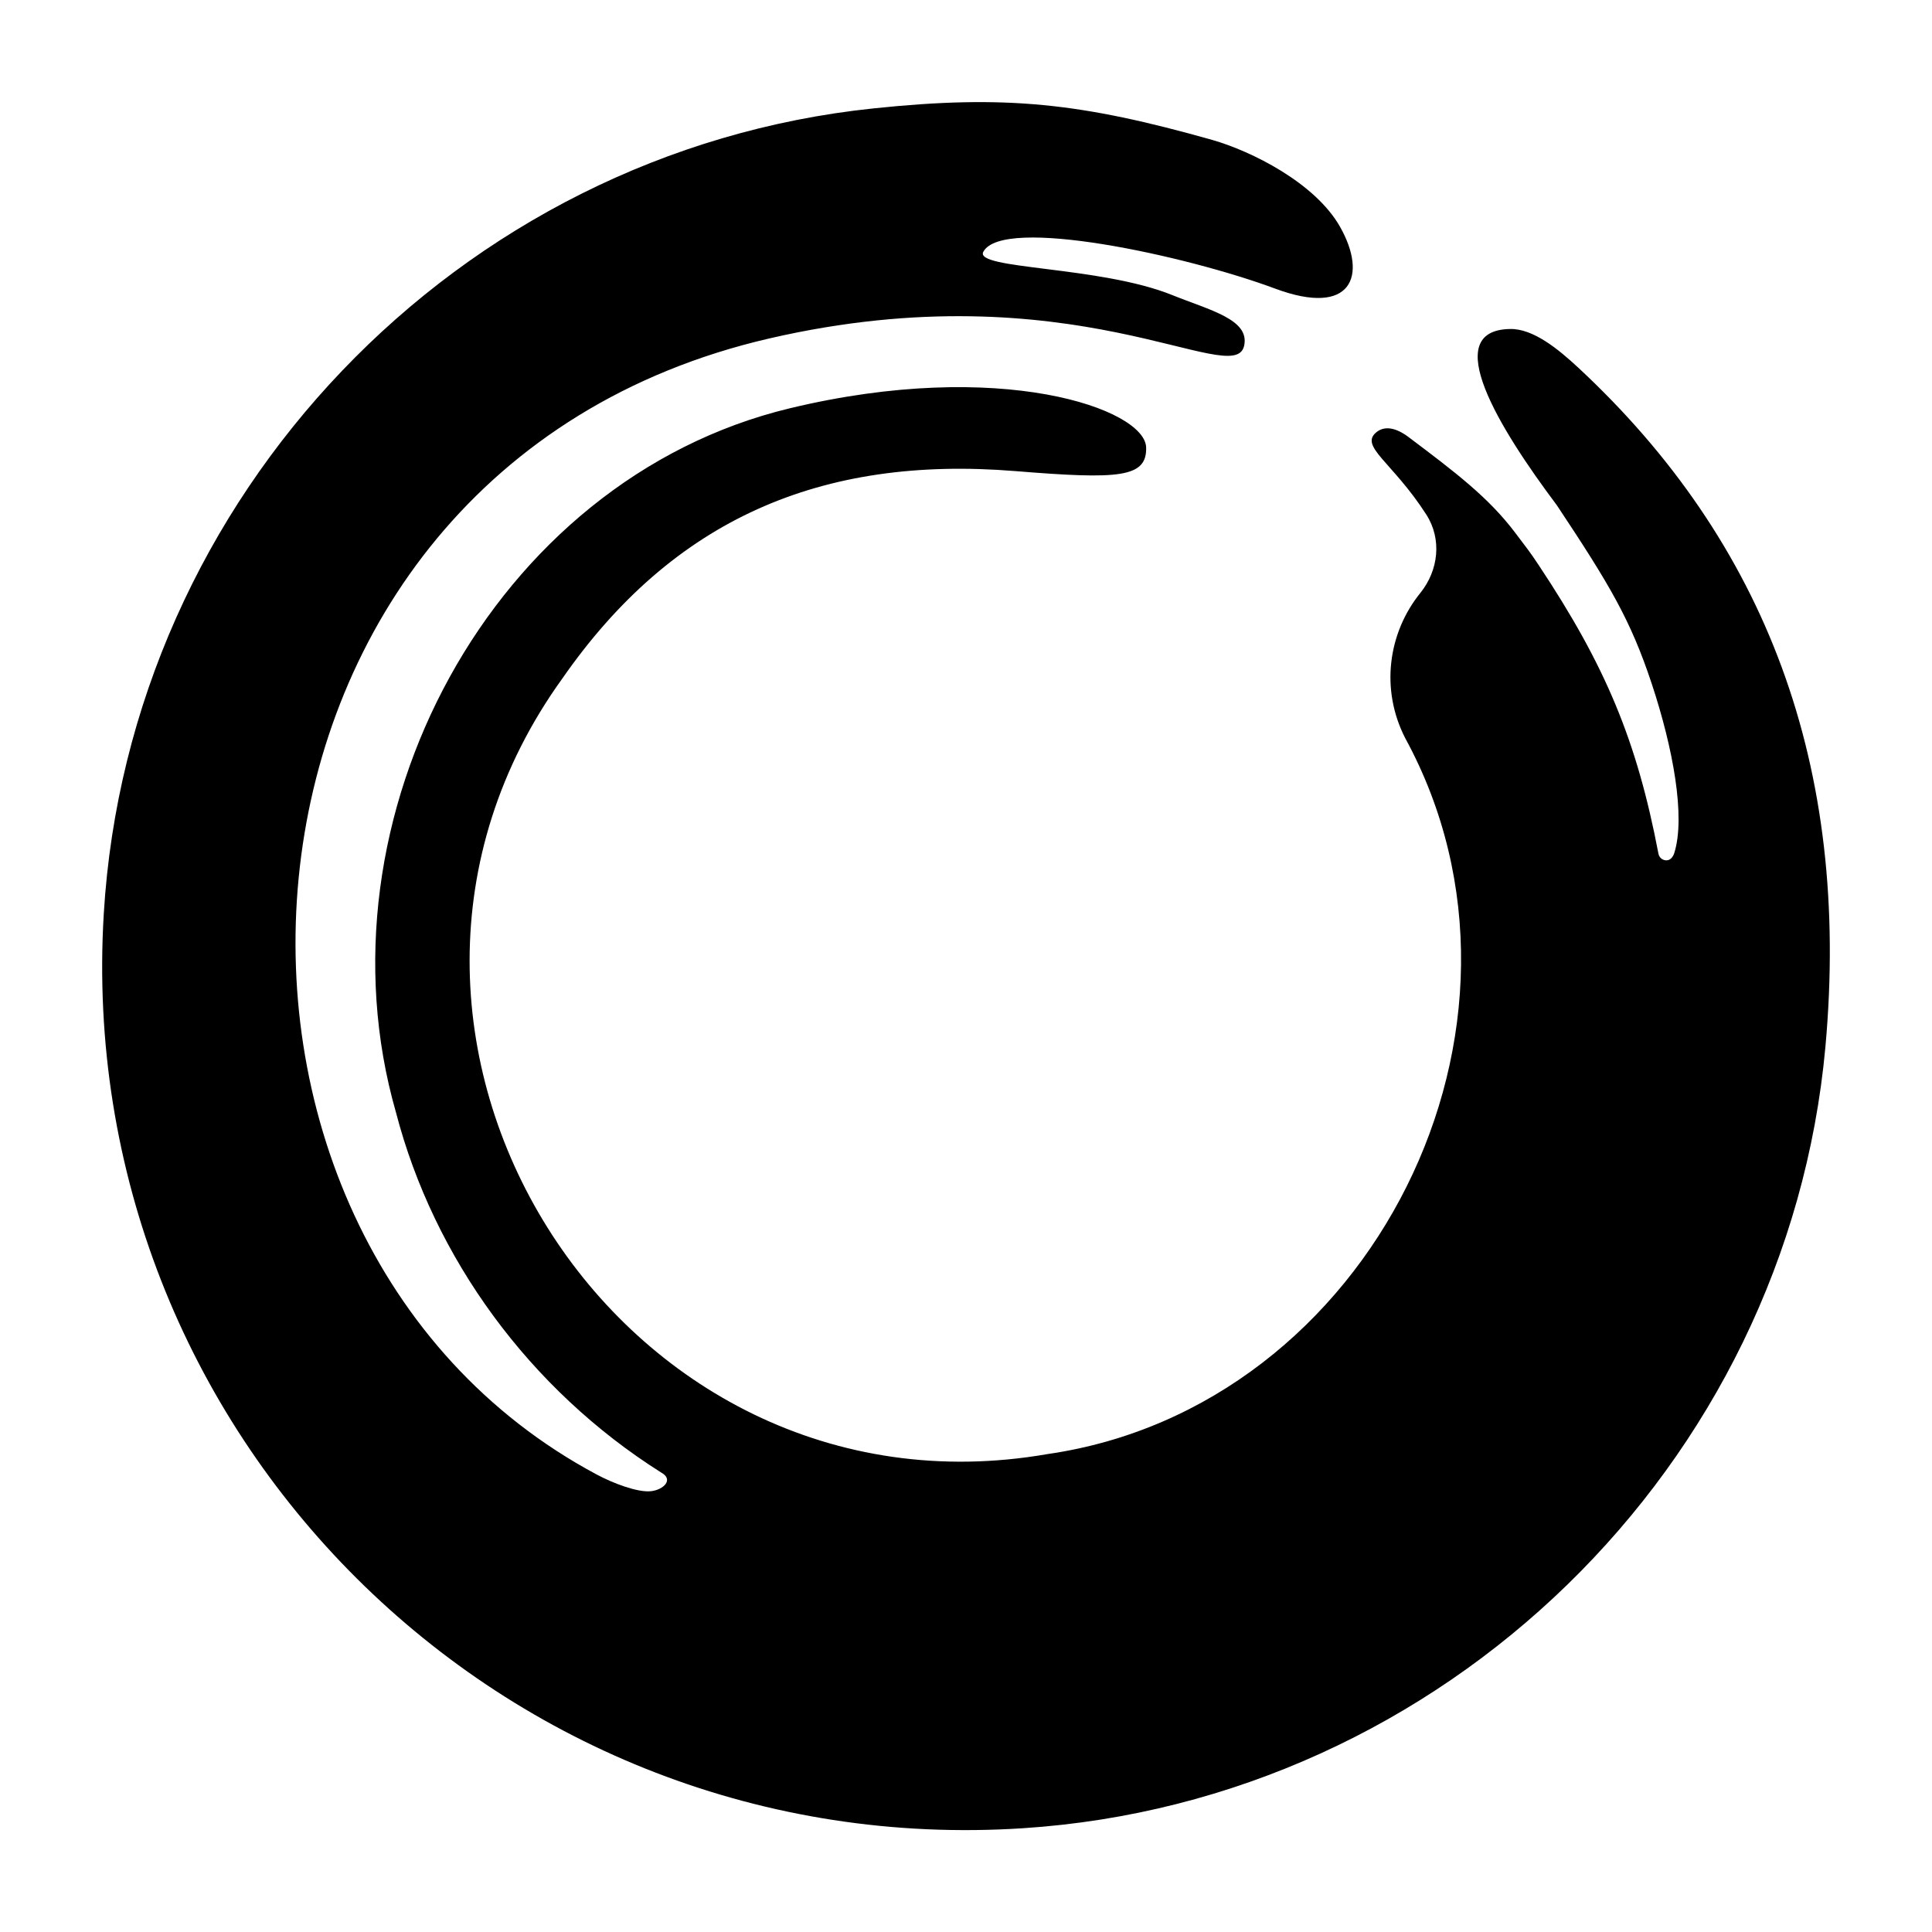 <?xml version="1.0" encoding="UTF-8"?>
<svg id="Layer_1_copy" data-name="Layer 1 copy" xmlns="http://www.w3.org/2000/svg" viewBox="0 0 96.25 96.25">
  <path d="M78.62,18.31c-.98-.91-2.24-1.95-3.4-1.92-3.53.07-.54,4.94,2.34,8.78,2.63,3.96,3.67,5.7,4.73,8.9s1.69,6.62,1.12,8.43c-.07.21-.21.38-.43.36-.19-.02-.33-.16-.36-.34-1.07-5.61-2.63-9.35-5.96-14.36-.49-.74-.59-.84-1.16-1.6-1.33-1.77-2.98-3.02-5.36-4.81-.6-.44-1.14-.54-1.54-.24-.93.71.76,1.48,2.46,4.13.78,1.22.61,2.77-.3,3.9-1.61,1.99-2,4.81-.75,7.24,7.8,14.31-1.67,33.33-17.82,35.66-21.46,3.74-36.92-20.95-24.18-38.63,5.51-7.93,12.88-11.13,22.58-10.34,5.17.42,6.55.33,6.51-1.18-.06-1.92-7.28-4.47-17.75-1.95-14.81,3.56-23.83,20.43-19.62,35.09,1.89,7.25,6.65,13.79,13.21,17.93.64.35.12.86-.51.93-.66.07-1.88-.39-2.7-.83C7.45,61.56,9.7,23.47,38.33,16.86c15.12-3.49,23.15,2.58,23.65.37.3-1.32-1.73-1.78-3.58-2.53-3.62-1.46-9.9-1.27-9.41-2.16.98-1.79,10.11.19,14.54,1.84,3.82,1.42,4.61-.64,3.23-3.08-1.24-2.19-4.41-3.77-6.37-4.33-6.52-1.84-10.29-2.26-16.87-1.57C22.8,7.56,6.42,24.72,5.17,45.52c-1.56,25.87,19.9,47.25,45.8,45.56,20.93-1.36,38.07-18.04,39.97-38.93,1.27-14-2.97-25.15-12.32-33.84Z"/>
</svg>